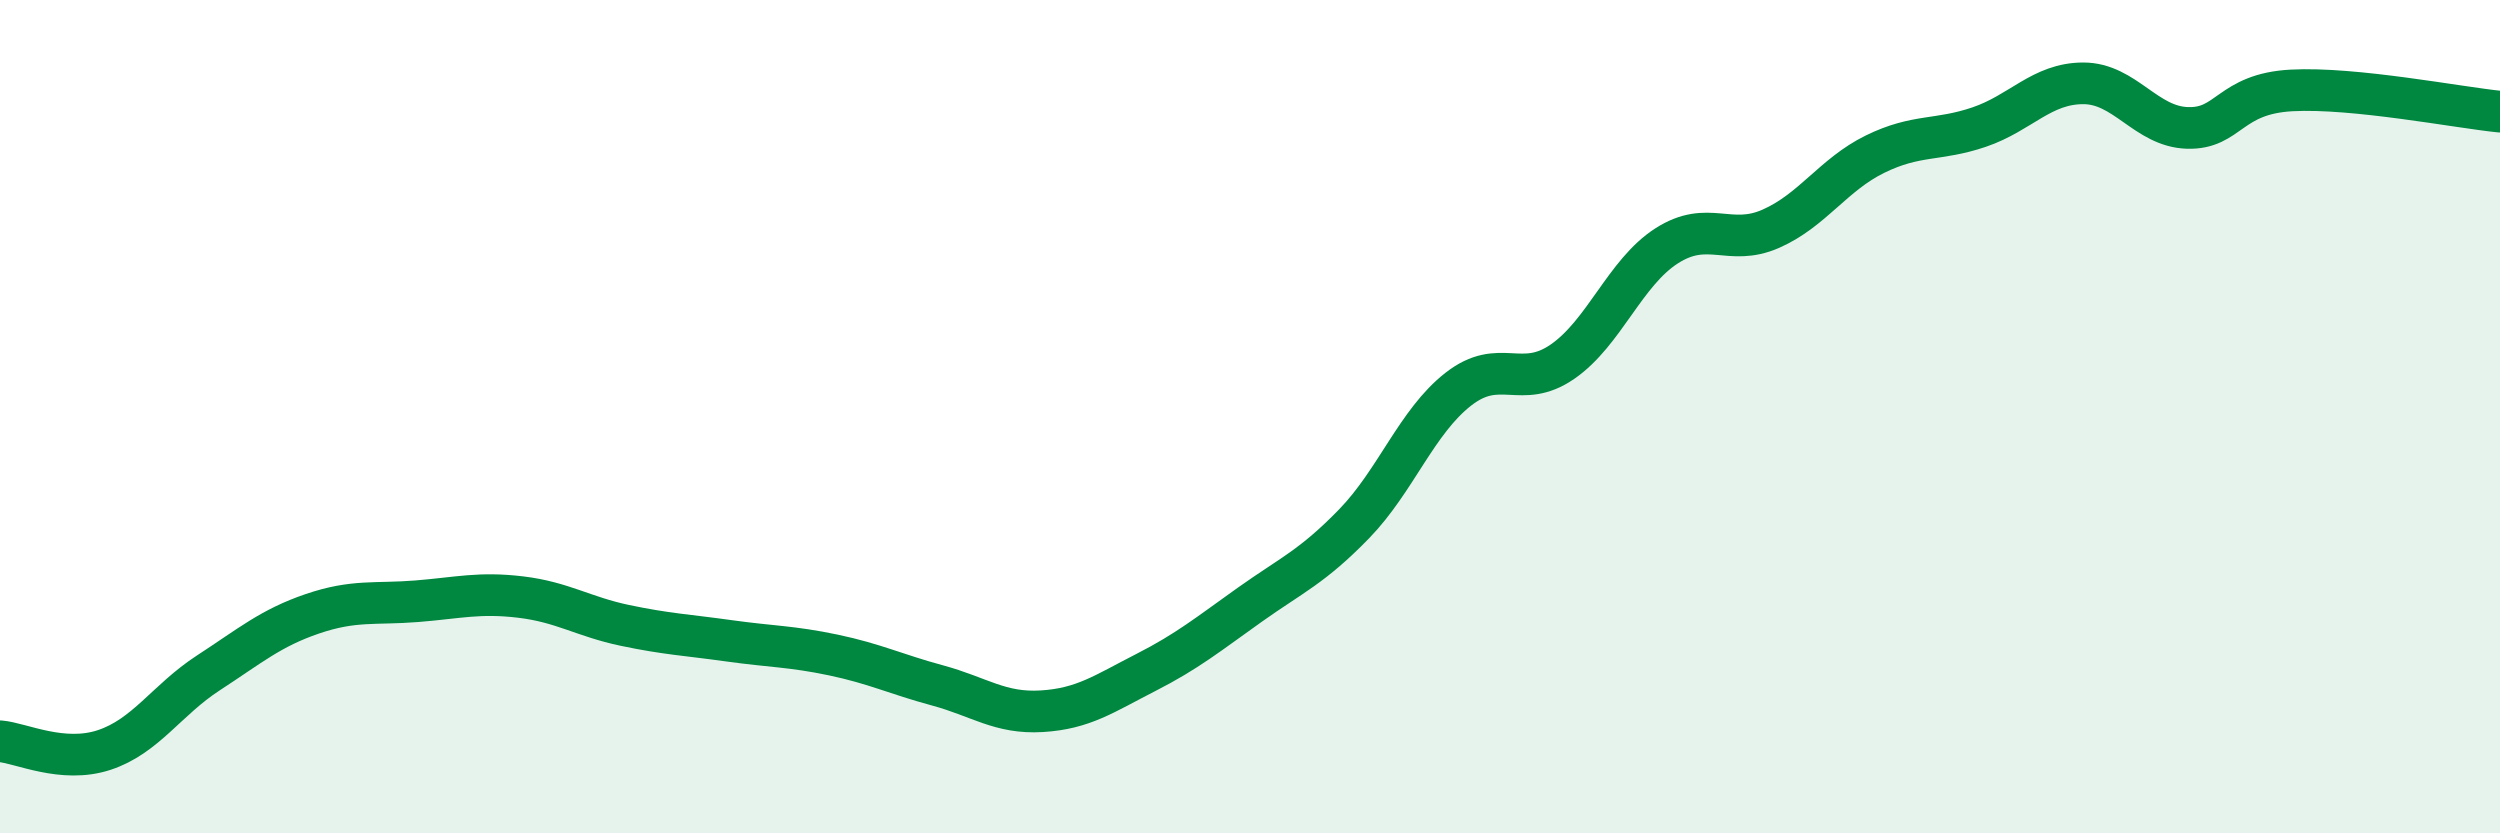 
    <svg width="60" height="20" viewBox="0 0 60 20" xmlns="http://www.w3.org/2000/svg">
      <path
        d="M 0,17.79 C 0.5,17.83 1.5,18.33 2.5,18 C 3.5,17.67 4,16.8 5,16.15 C 6,15.5 6.5,15.07 7.5,14.73 C 8.5,14.39 9,14.51 10,14.43 C 11,14.35 11.5,14.21 12.5,14.33 C 13.5,14.45 14,14.8 15,15.01 C 16,15.22 16.5,15.24 17.5,15.38 C 18.5,15.52 19,15.51 20,15.72 C 21,15.93 21.5,16.18 22.5,16.45 C 23.5,16.72 24,17.13 25,17.07 C 26,17.01 26.5,16.65 27.5,16.14 C 28.5,15.63 29,15.22 30,14.51 C 31,13.8 31.5,13.6 32.5,12.57 C 33.5,11.54 34,10.12 35,9.34 C 36,8.56 36.5,9.37 37.5,8.68 C 38.5,7.99 39,6.54 40,5.9 C 41,5.26 41.5,5.93 42.5,5.49 C 43.5,5.05 44,4.19 45,3.7 C 46,3.21 46.5,3.39 47.5,3.05 C 48.5,2.71 49,2 50,2 C 51,2 51.5,3.04 52.5,3.07 C 53.5,3.1 53.5,2.25 55,2.17 C 56.5,2.09 59,2.58 60,2.68L60 20L0 20Z"
        fill="#008740"
        opacity="0.1"
        stroke-linecap="round"
        stroke-linejoin="round"
      />
      <path
        d="M 0,17.79 C 0.5,17.83 1.5,18.33 2.5,18 C 3.5,17.67 4,16.8 5,16.15 C 6,15.5 6.5,15.07 7.5,14.73 C 8.5,14.39 9,14.51 10,14.43 C 11,14.35 11.5,14.21 12.5,14.33 C 13.5,14.45 14,14.8 15,15.01 C 16,15.22 16.5,15.24 17.5,15.38 C 18.5,15.52 19,15.51 20,15.72 C 21,15.93 21.5,16.18 22.5,16.45 C 23.5,16.72 24,17.13 25,17.07 C 26,17.01 26.5,16.65 27.5,16.14 C 28.5,15.63 29,15.22 30,14.51 C 31,13.8 31.5,13.6 32.5,12.57 C 33.5,11.54 34,10.12 35,9.34 C 36,8.56 36.5,9.37 37.5,8.68 C 38.5,7.99 39,6.54 40,5.9 C 41,5.26 41.5,5.93 42.5,5.49 C 43.5,5.05 44,4.19 45,3.7 C 46,3.21 46.5,3.39 47.5,3.05 C 48.5,2.71 49,2 50,2 C 51,2 51.5,3.04 52.5,3.07 C 53.5,3.1 53.5,2.25 55,2.17 C 56.5,2.09 59,2.58 60,2.68"
        stroke="#008740"
        stroke-width="1"
        fill="none"
        stroke-linecap="round"
        stroke-linejoin="round"
      />
    </svg>
  